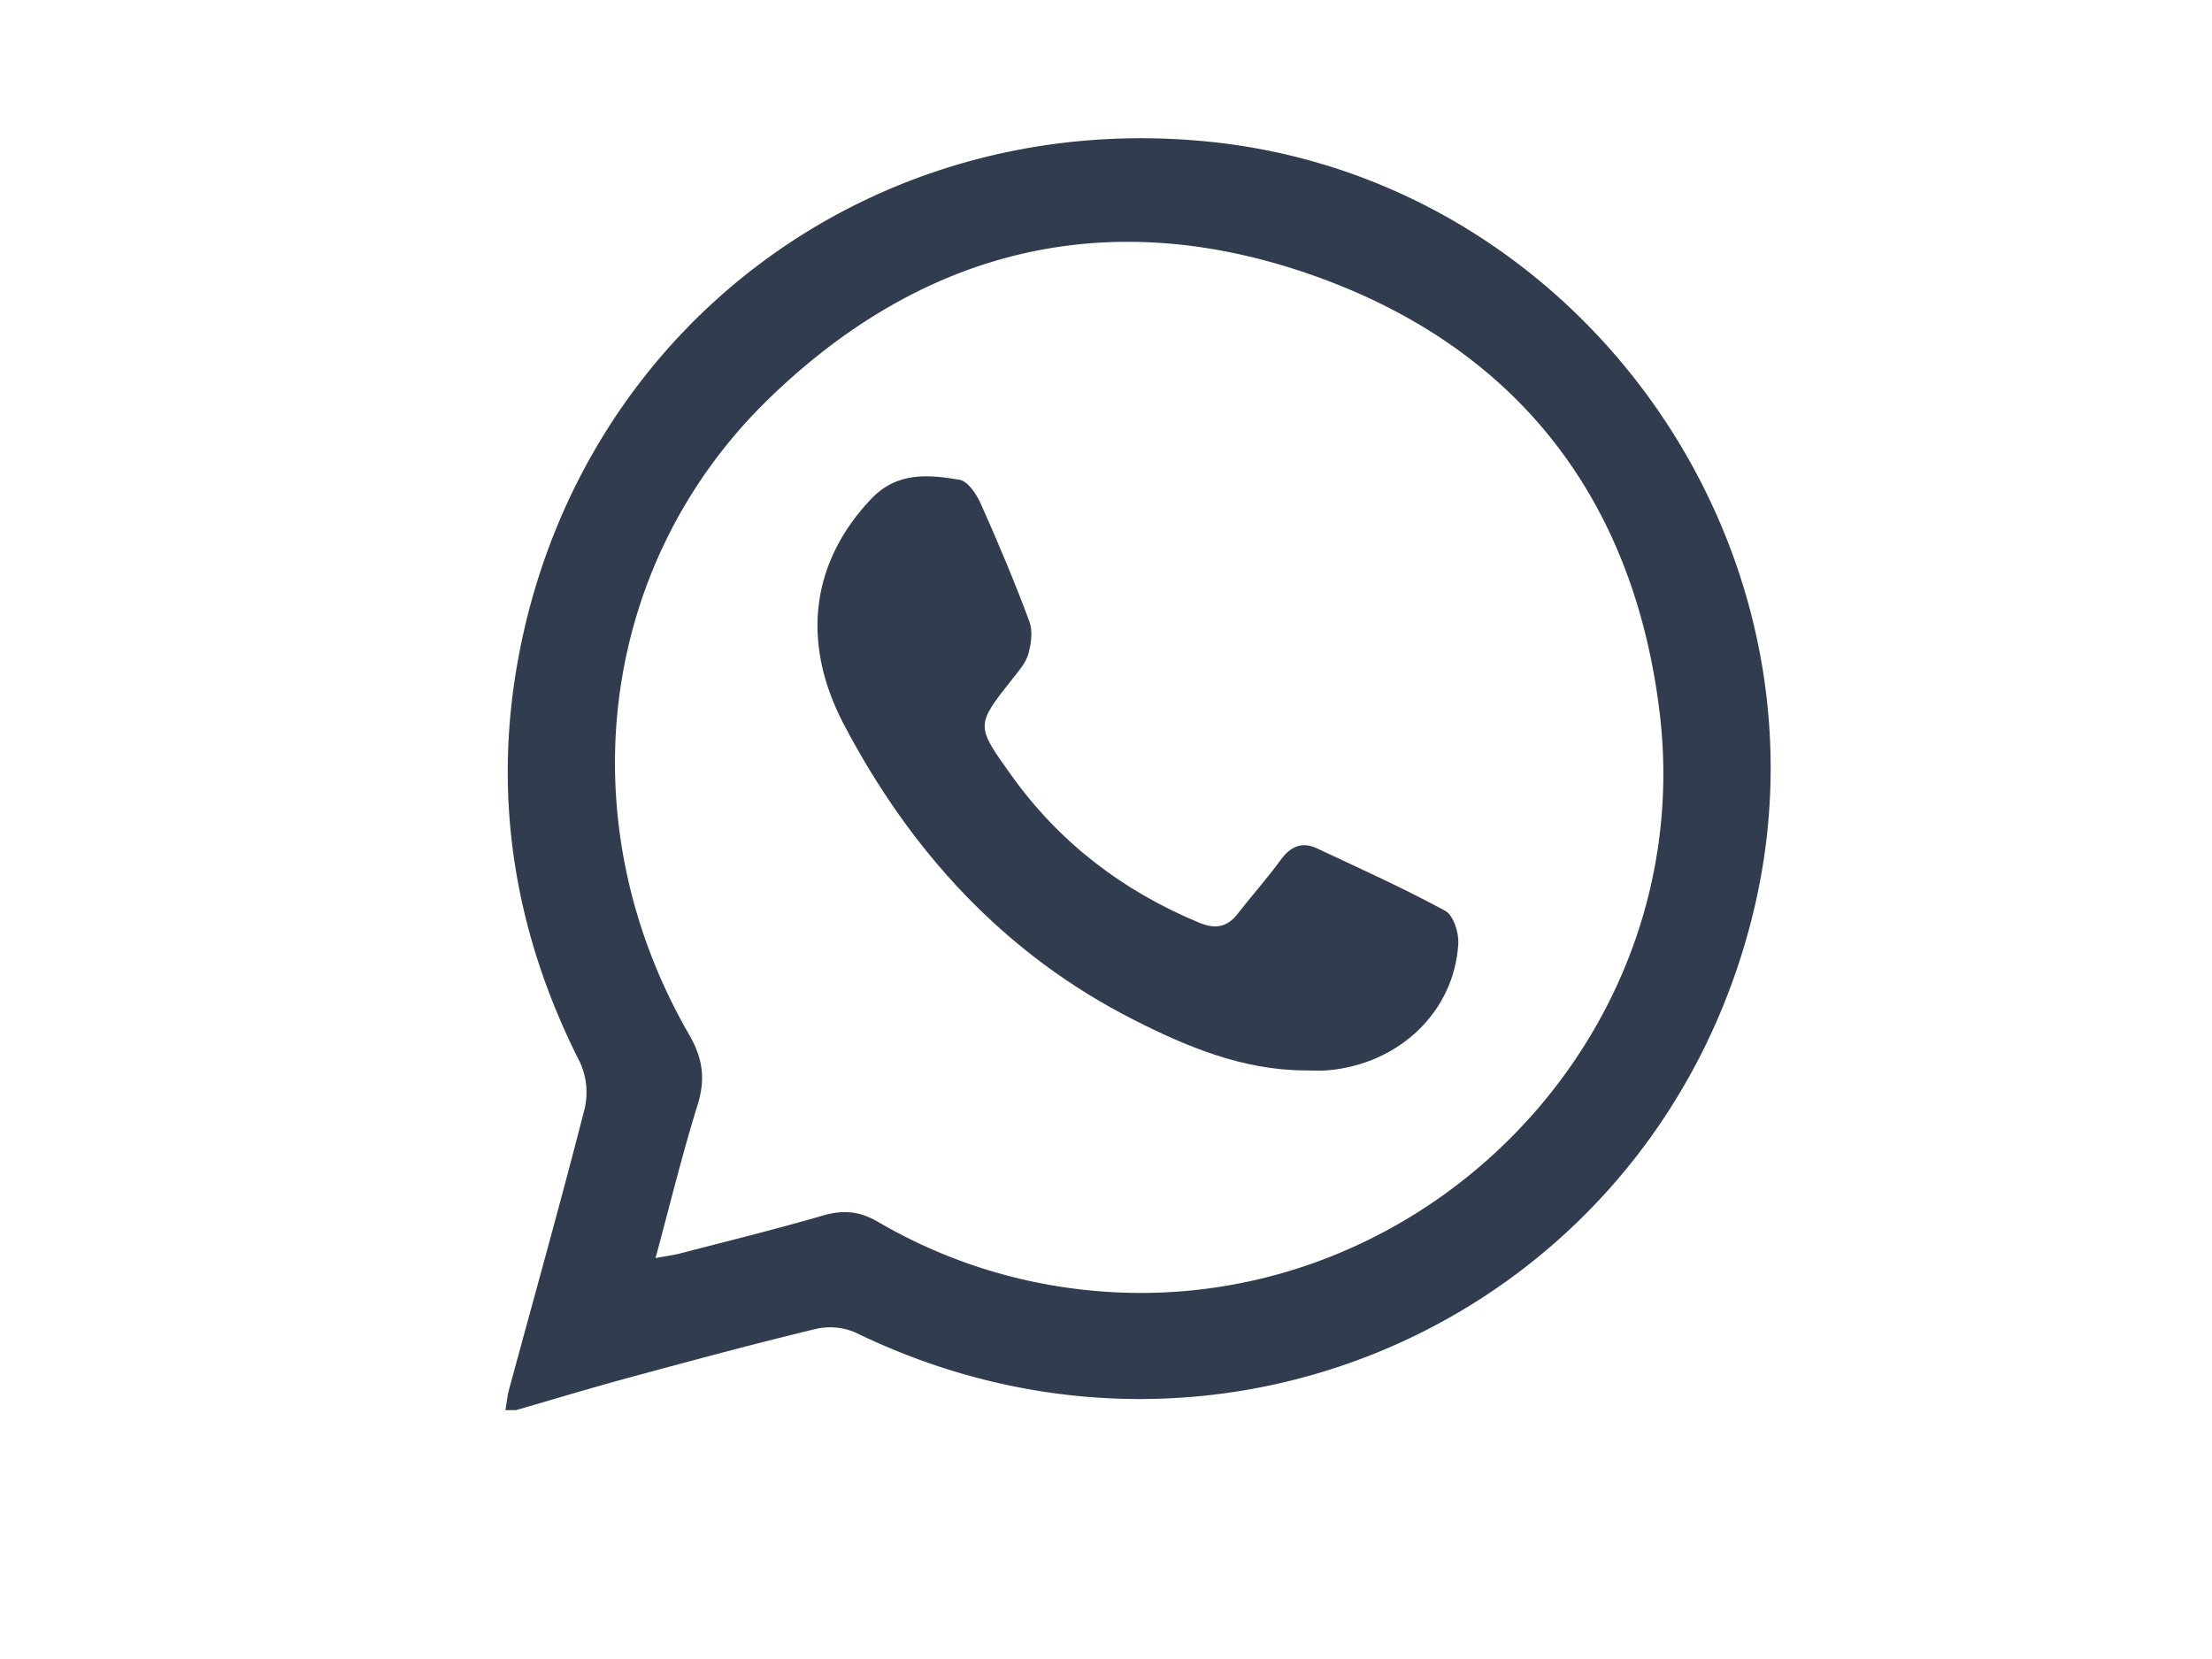 <svg id="Layer_1" data-name="Layer 1" xmlns="http://www.w3.org/2000/svg" viewBox="0 0 640 480"><defs><style>.cls-1{fill:#313d4e;}</style></defs><path class="cls-1" d="M149.3,408h-3.07c.35-2,.53-4,1.06-6,7.34-27.08,14.93-54.1,21.88-81.28a20.92,20.92,0,0,0-1.42-13.48c-18.78-37-25.3-76.1-17.79-116.79C167.72,94.26,253.42,30.83,350.6,41.08c106.83,11.27,181.61,116.86,157,221.6C480.2,378.8,355.1,437.89,247.65,385.6a18.53,18.53,0,0,0-11.51-1.12c-18.1,4.36-36.08,9.22-54.06,14.09C171.11,401.54,160.22,404.84,149.3,408Zm40.37-44c3.25-.61,5.21-.85,7.11-1.34,13.82-3.6,27.7-7,41.43-11,5.74-1.64,10.41-1.28,15.79,1.84a150.13,150.13,0,0,0,59.88,19.71c95.32,10.32,178-72,166.26-167.39-7.6-62-41.72-105.69-100.77-126.33C320.59,58.94,267.14,72,222.5,115.32,172.89,163.41,164,238,199.33,299.25c4.09,7.08,4.83,13,2.46,20.6C197.38,334,193.9,348.35,189.67,364Z"/><path class="cls-1" d="M377.37,309.7c-17.85-.11-34-6.83-49.38-14.66-37.45-19-64.63-48.8-83.89-85.55-12.81-24.46-8.88-47.41,7.94-65.13,7.52-7.92,16.57-7.06,25.59-5.55,2.44.41,5,4.29,6.22,7.12,5,11.17,9.73,22.47,14,33.93,1,2.73.51,6.41-.32,9.36-.73,2.57-2.74,4.86-4.47,7.05-10.83,13.67-10.79,13.6-.4,28.11,13.9,19.43,32.09,33.29,54.06,42.49,4.76,2,8.23,1.58,11.4-2.51,4.07-5.25,8.52-10.2,12.42-15.56,2.84-3.9,6.14-5.39,10.5-3.34,12.47,5.84,25,11.5,37.12,18.07,2.37,1.29,4,6.41,3.76,9.62-1.19,19.57-17.08,34.7-37.68,36.52C382,309.87,379.67,309.7,377.37,309.7Z"/></svg>